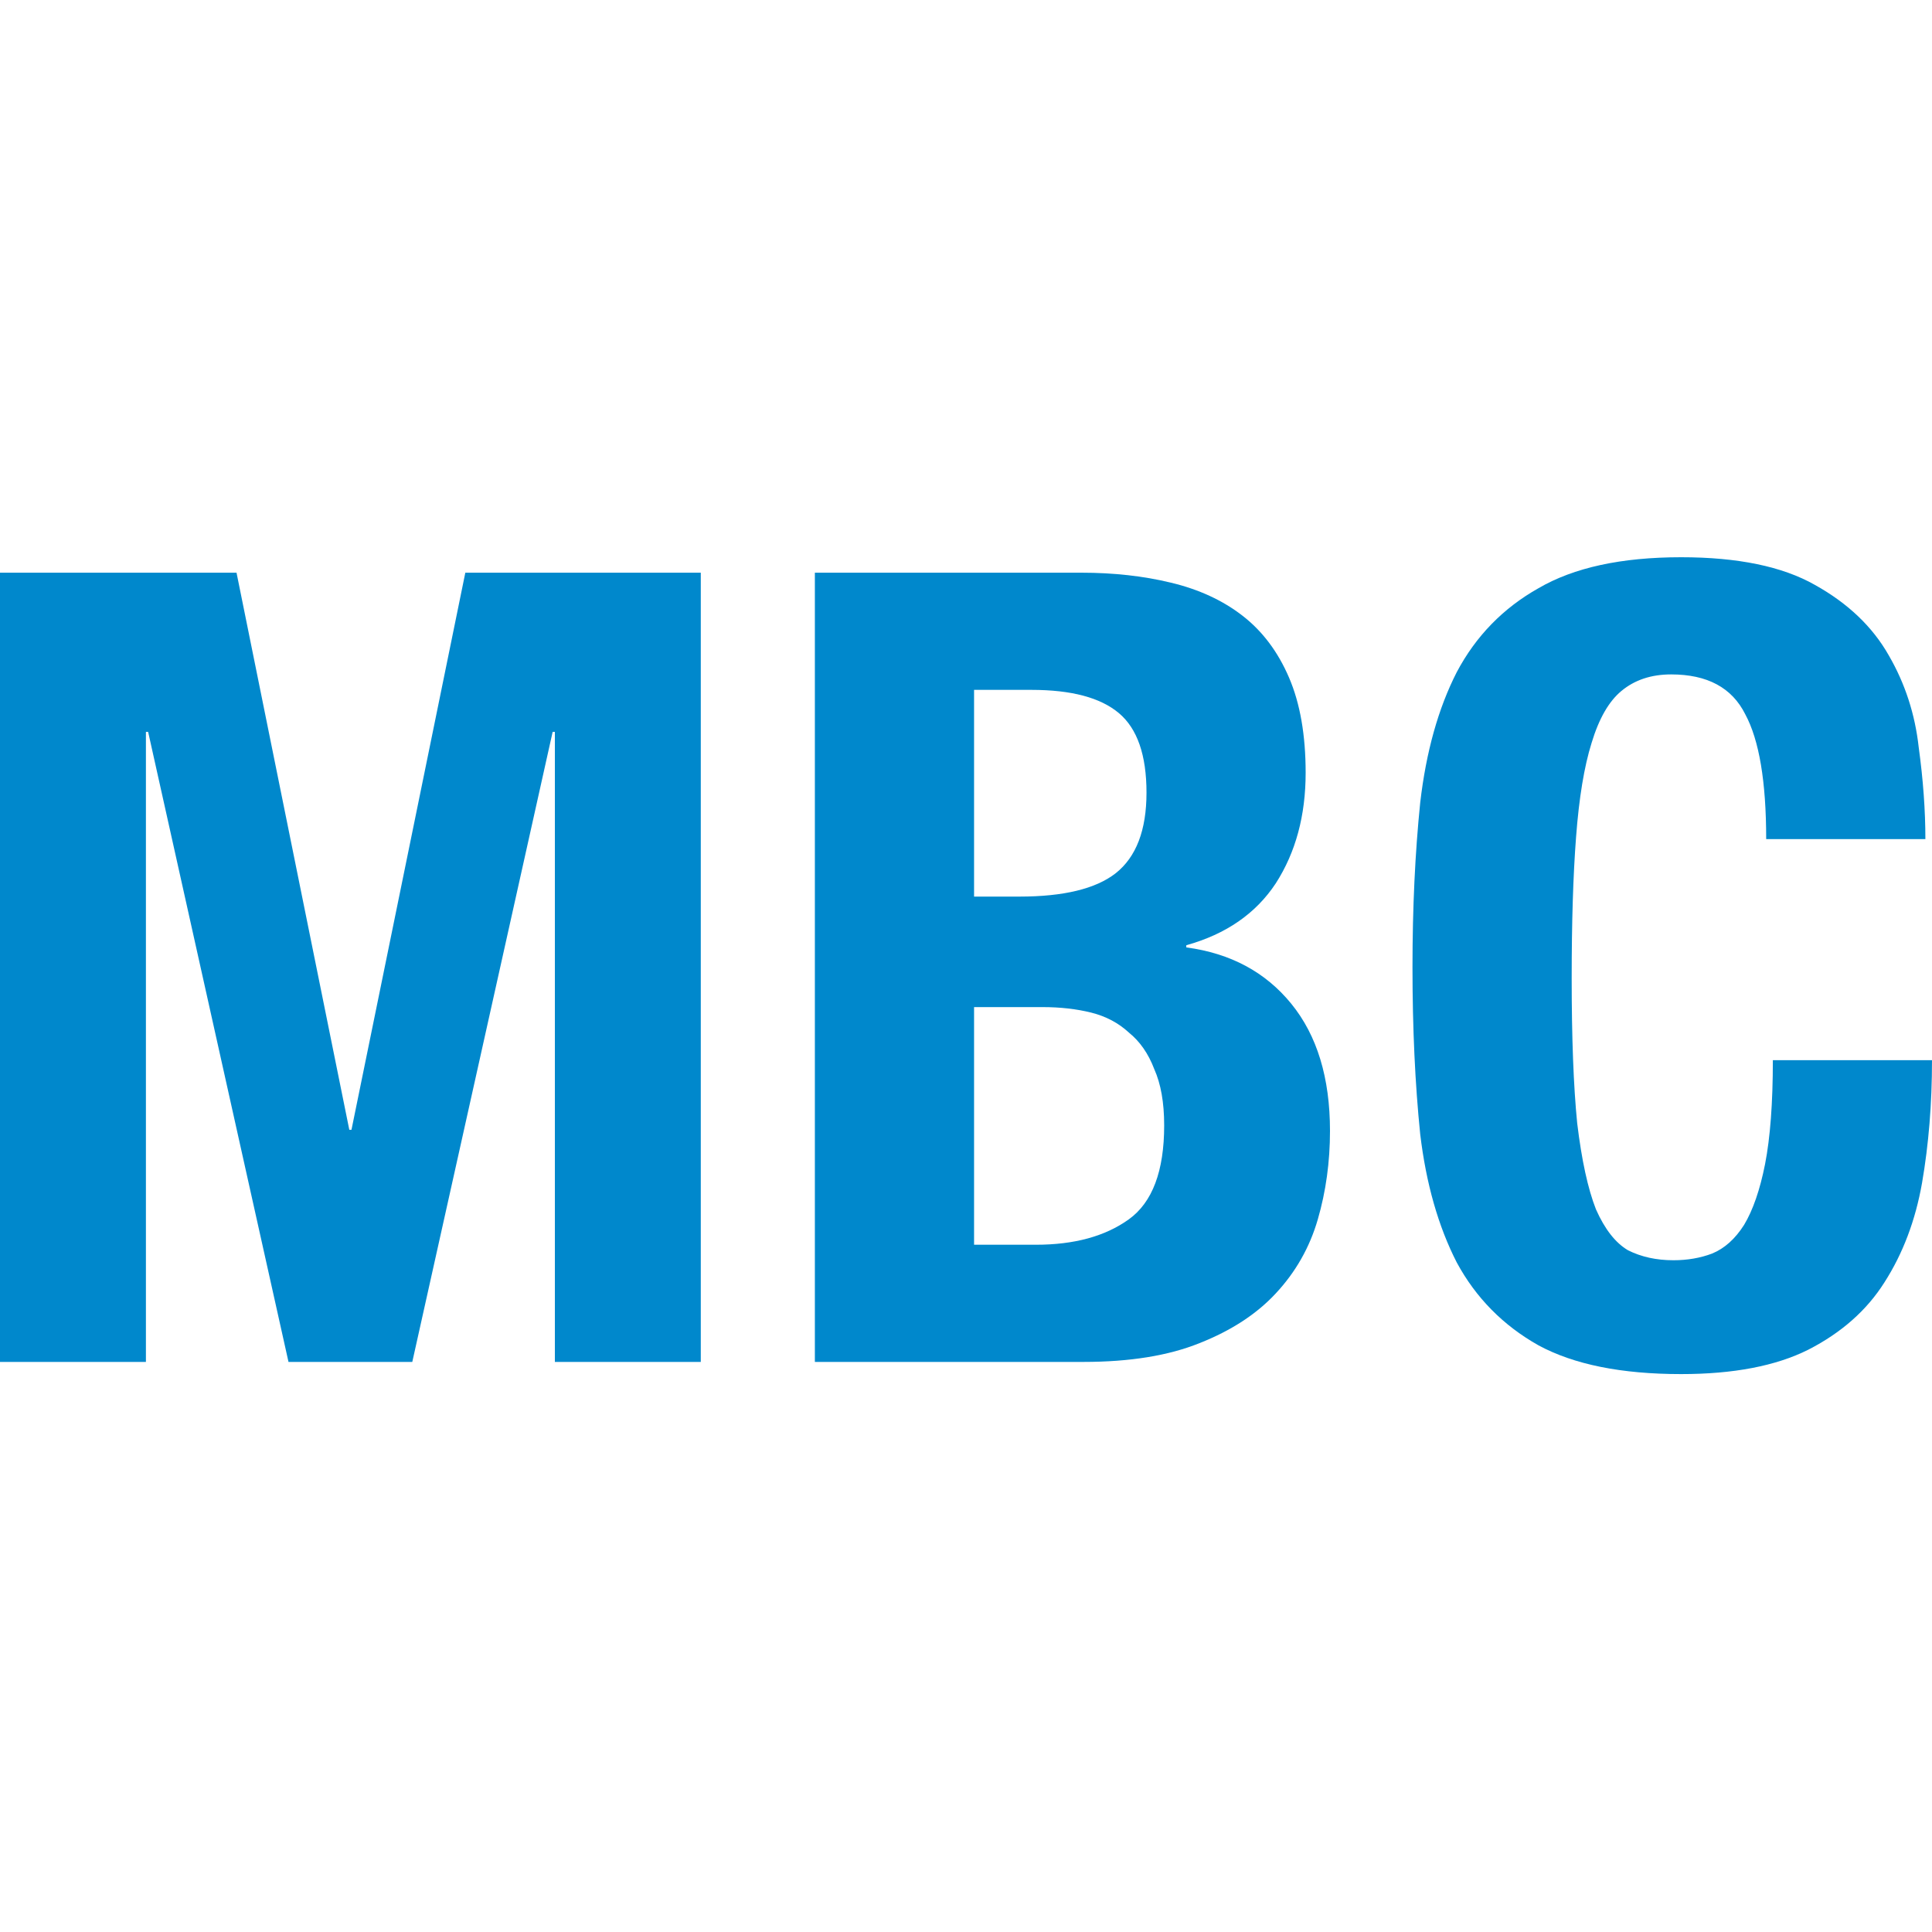 <svg width="40" height="40" viewBox="0 0 40 40" fill="none" xmlns="http://www.w3.org/2000/svg">
<path d="M0 11.857H4.897L7.232 23.391H7.277L9.634 11.857H14.509V28.197H11.488V15.153H11.442L8.536 28.197H5.973L3.067 15.153H3.021V28.197H0V11.857Z" fill="#0088CC"/>
<path d="M16.871 11.857H22.387C23.058 11.857 23.676 11.926 24.24 12.063C24.82 12.201 25.316 12.43 25.728 12.75C26.14 13.07 26.46 13.497 26.689 14.031C26.918 14.565 27.032 15.221 27.032 15.999C27.032 16.884 26.826 17.647 26.414 18.288C26.002 18.913 25.384 19.341 24.561 19.57V19.615C25.476 19.737 26.201 20.126 26.735 20.782C27.269 21.438 27.536 22.316 27.536 23.414C27.536 24.055 27.452 24.665 27.284 25.245C27.116 25.825 26.826 26.336 26.414 26.778C26.018 27.205 25.491 27.549 24.835 27.808C24.194 28.067 23.393 28.197 22.432 28.197H16.871V11.857ZM21.448 25.771C22.242 25.771 22.882 25.596 23.371 25.245C23.859 24.894 24.103 24.246 24.103 23.3C24.103 22.827 24.034 22.438 23.897 22.133C23.775 21.812 23.599 21.561 23.371 21.377C23.157 21.179 22.898 21.042 22.593 20.965C22.287 20.889 21.952 20.851 21.586 20.851H20.167V25.771H21.448ZM21.105 18.563C22.02 18.563 22.684 18.402 23.096 18.082C23.523 17.746 23.737 17.189 23.737 16.411C23.737 15.633 23.546 15.084 23.165 14.764C22.783 14.443 22.181 14.283 21.357 14.283H20.167V18.563H21.105Z" fill="#0088CC"/>
<path d="M34.805 28.449C33.569 28.449 32.585 28.25 31.853 27.854C31.121 27.442 30.556 26.87 30.16 26.137C29.778 25.39 29.526 24.505 29.404 23.483C29.298 22.445 29.244 21.294 29.244 20.027C29.244 18.791 29.298 17.655 29.404 16.617C29.526 15.565 29.778 14.665 30.16 13.917C30.556 13.169 31.121 12.59 31.853 12.178C32.585 11.751 33.569 11.537 34.805 11.537C35.98 11.537 36.903 11.728 37.574 12.109C38.261 12.491 38.772 12.979 39.108 13.574C39.443 14.153 39.649 14.787 39.725 15.473C39.817 16.144 39.863 16.778 39.863 17.373H36.567C36.567 16.183 36.422 15.321 36.133 14.787C35.858 14.237 35.347 13.963 34.599 13.963C34.187 13.963 33.844 14.077 33.569 14.306C33.31 14.52 33.104 14.878 32.952 15.382C32.799 15.87 32.692 16.518 32.631 17.327C32.57 18.12 32.54 19.096 32.54 20.256C32.54 21.492 32.578 22.491 32.654 23.254C32.746 24.017 32.875 24.612 33.043 25.039C33.226 25.451 33.447 25.733 33.707 25.886C33.981 26.023 34.294 26.092 34.645 26.092C34.935 26.092 35.202 26.046 35.446 25.954C35.705 25.848 35.926 25.649 36.11 25.359C36.293 25.054 36.438 24.635 36.544 24.101C36.651 23.551 36.705 22.834 36.705 21.95H40C40 22.85 39.931 23.696 39.794 24.49C39.657 25.268 39.397 25.954 39.016 26.549C38.65 27.129 38.123 27.594 37.437 27.945C36.766 28.281 35.888 28.449 34.805 28.449Z" fill="#0088CC"/>
</svg>
